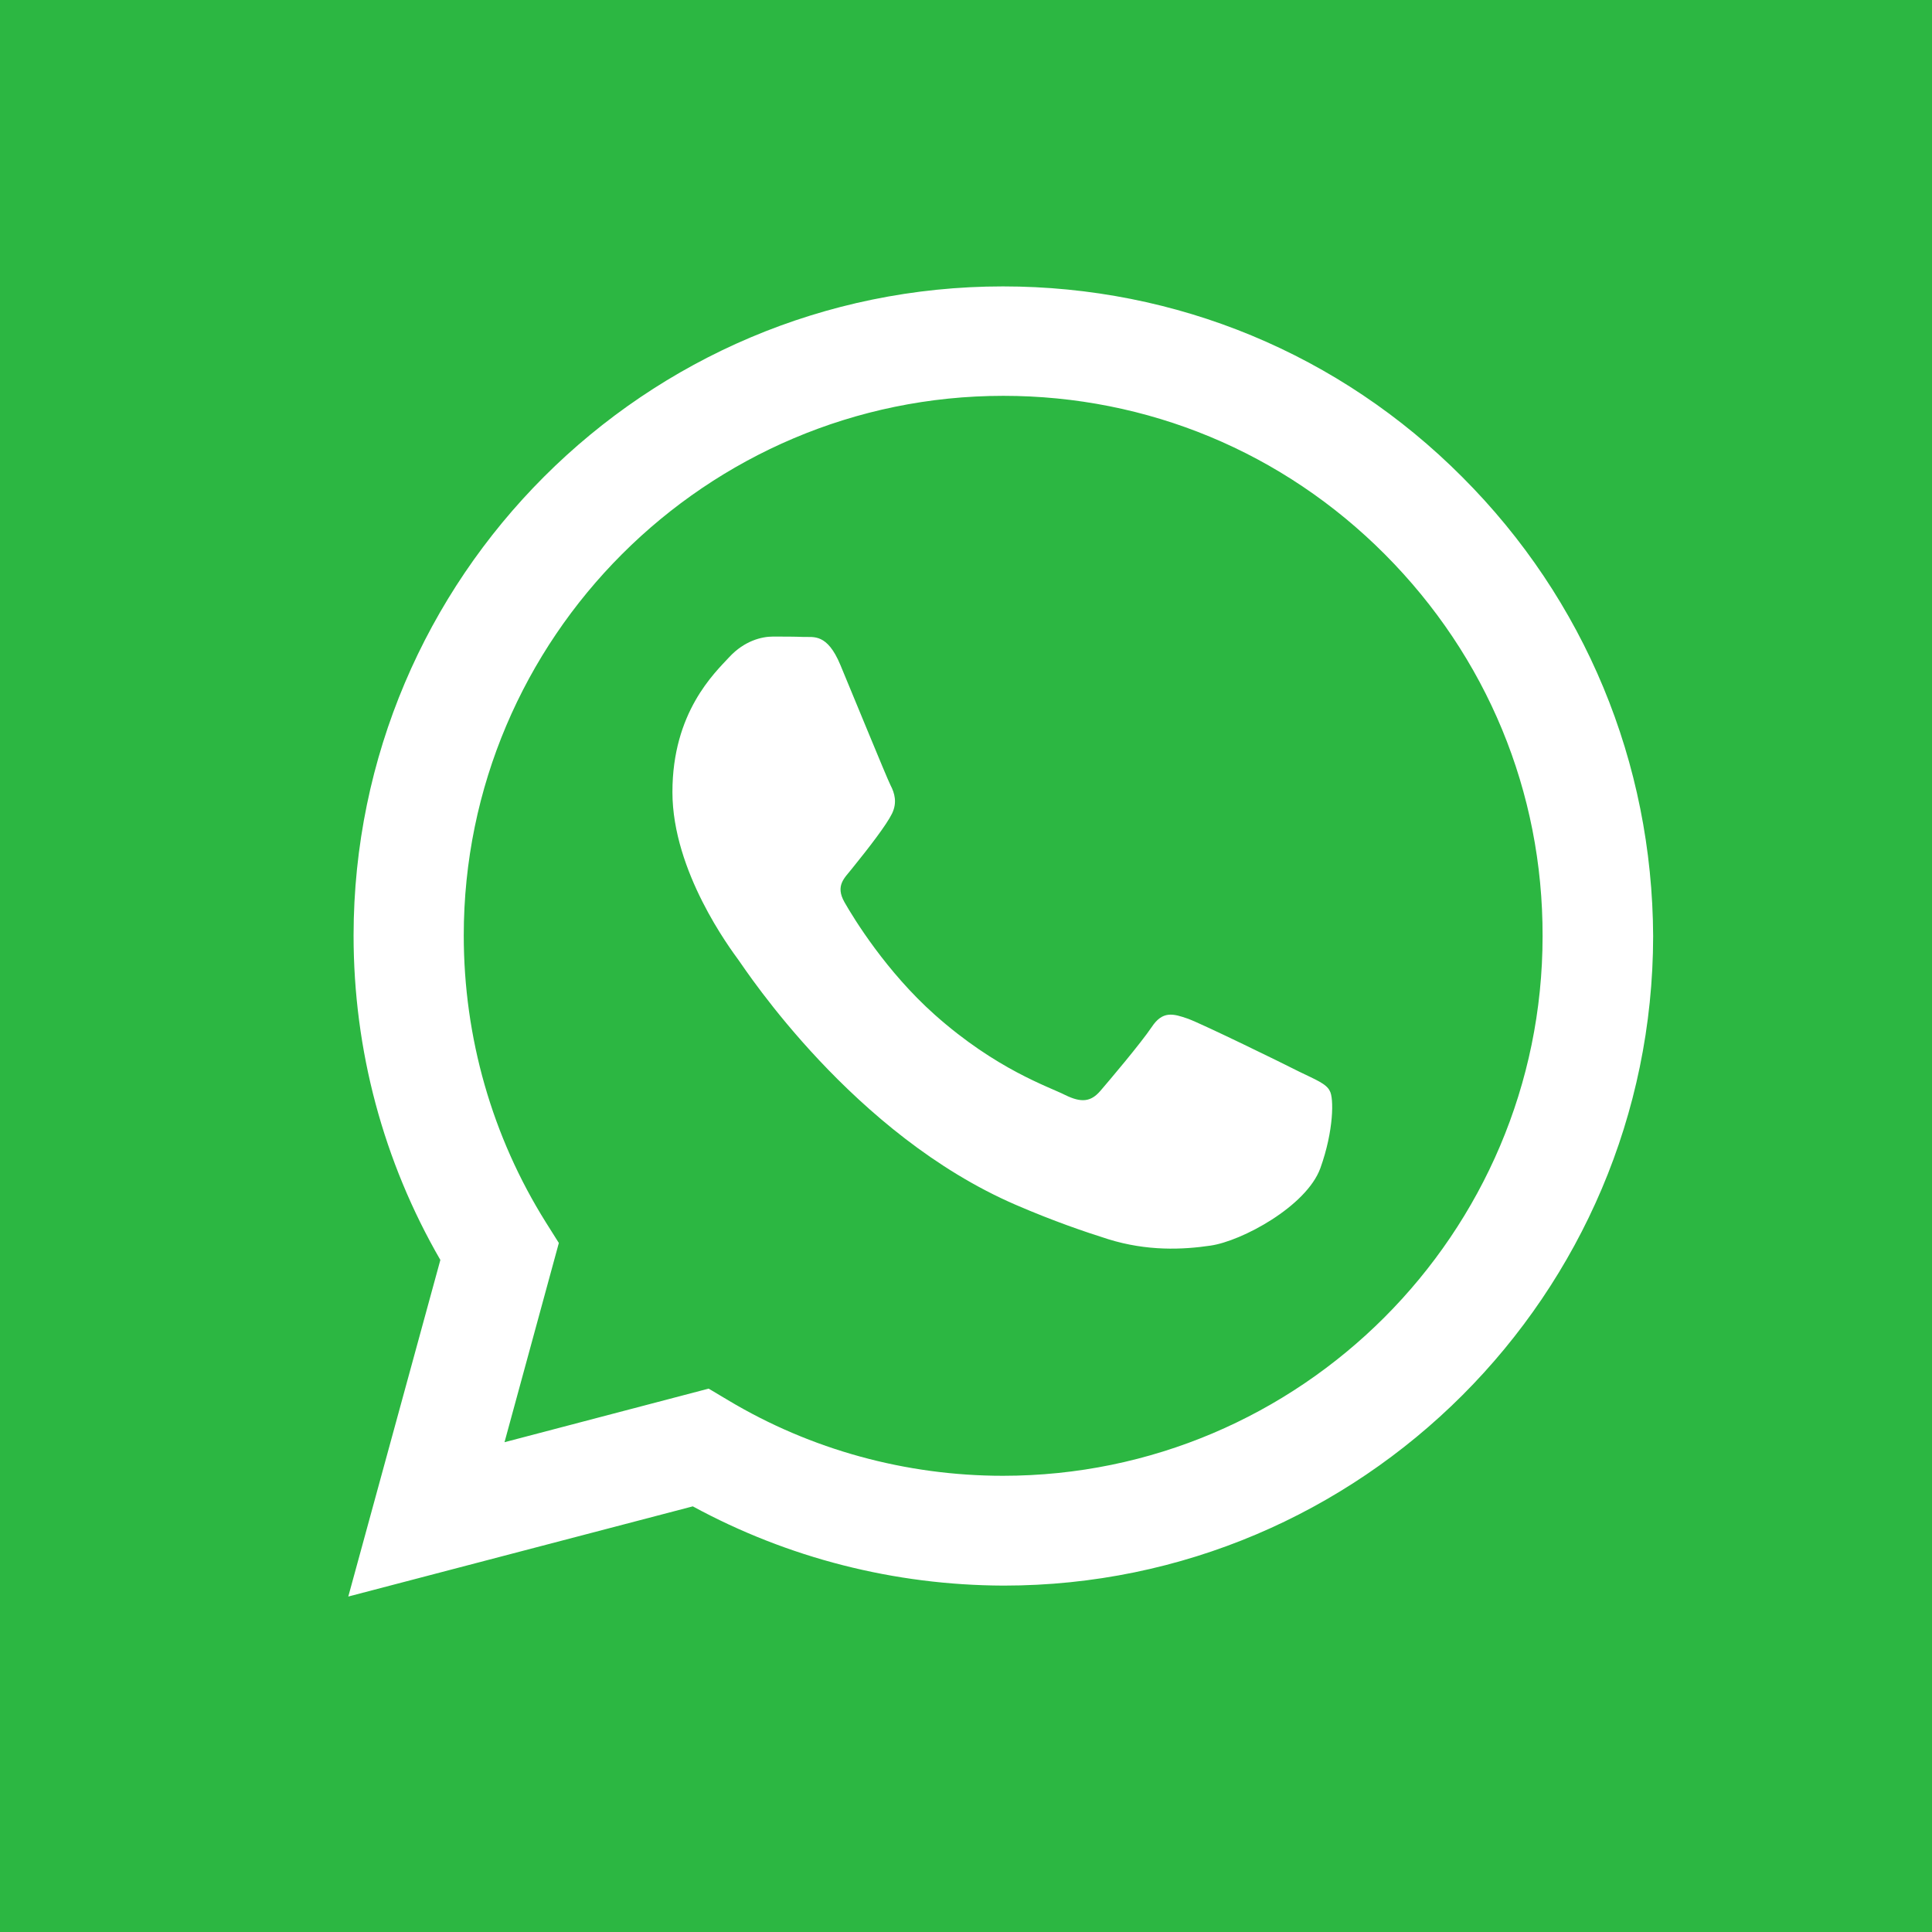<?xml version="1.0" encoding="utf-8"?>
<!-- Generator: Adobe Illustrator 26.5.0, SVG Export Plug-In . SVG Version: 6.00 Build 0)  -->
<svg version="1.1" id="Layer_1" xmlns="http://www.w3.org/2000/svg" xmlns:xlink="http://www.w3.org/1999/xlink" x="0px" y="0px"
	 viewBox="0 0 512 512" style="enable-background:new 0 0 512 512;" xml:space="preserve">
<style type="text/css">
	.st0{fill:#2CB742;}
	.st1{fill-rule:evenodd;clip-rule:evenodd;fill:#FFFFFF;}
</style>
<rect class="st0" width="512" height="512"/>
<path class="st1" d="M387.5,126.4C355,93.8,311.8,75.9,265.8,75.9c-94.9,0-172,77.1-172.1,172c0,30.4,7.9,59.9,23,86l-24.4,89.2
	l91.3-23.9c25.2,13.7,53.4,20.9,82.3,21h0.1c94.8,0,172-77.2,172.1-172.1C437.9,202.1,420,158.9,387.5,126.4z M265.8,391.1
	L265.8,391.1c-25.7,0-50.9-6.9-72.8-20l-5.2-3.1l-54.1,14.2l14.4-52.8l-3.4-5.4c-14.3-22.8-21.8-49.1-21.8-76.1
	c0-78.8,64.2-143,143-143c38.2,0,74.1,14.9,101.1,42s41.9,62.9,41.8,101.2C408.8,326.9,344.6,391.1,265.8,391.1z M344.3,284
	c-4.3-2.2-25.4-12.5-29.4-14c-4-1.4-6.8-2.2-9.7,2.2c-2.9,4.3-11.1,14-13.6,16.9c-2.5,2.9-5,3.2-9.3,1.1
	c-4.3-2.2-18.2-6.7-34.6-21.3c-12.8-11.4-21.4-25.4-23.9-29.8s0-6.4,1.9-8.8c4.7-5.8,9.3-11.8,10.7-14.7s0.7-5.4-0.4-7.5
	c-1.1-2.2-9.7-23.3-13.3-31.9c-3.5-8.4-7.1-7.3-9.7-7.4c-2.5-0.1-5.4-0.1-8.2-0.1c-2.9,0-7.5,1.1-11.5,5.4
	c-4,4.3-15.1,14.7-15.1,35.8s15.4,41.6,17.5,44.5c2.1,2.9,30.4,46.3,73.5,64.9c10.2,4.4,18.2,7.1,24.5,9.1
	c10.3,3.2,19.7,2.8,27.1,1.7c8.3-1.2,25.4-10.4,29.1-20.5c3.6-10,3.6-18.7,2.5-20.5C351.5,287.2,348.6,286.1,344.3,284z"/>
</svg>
